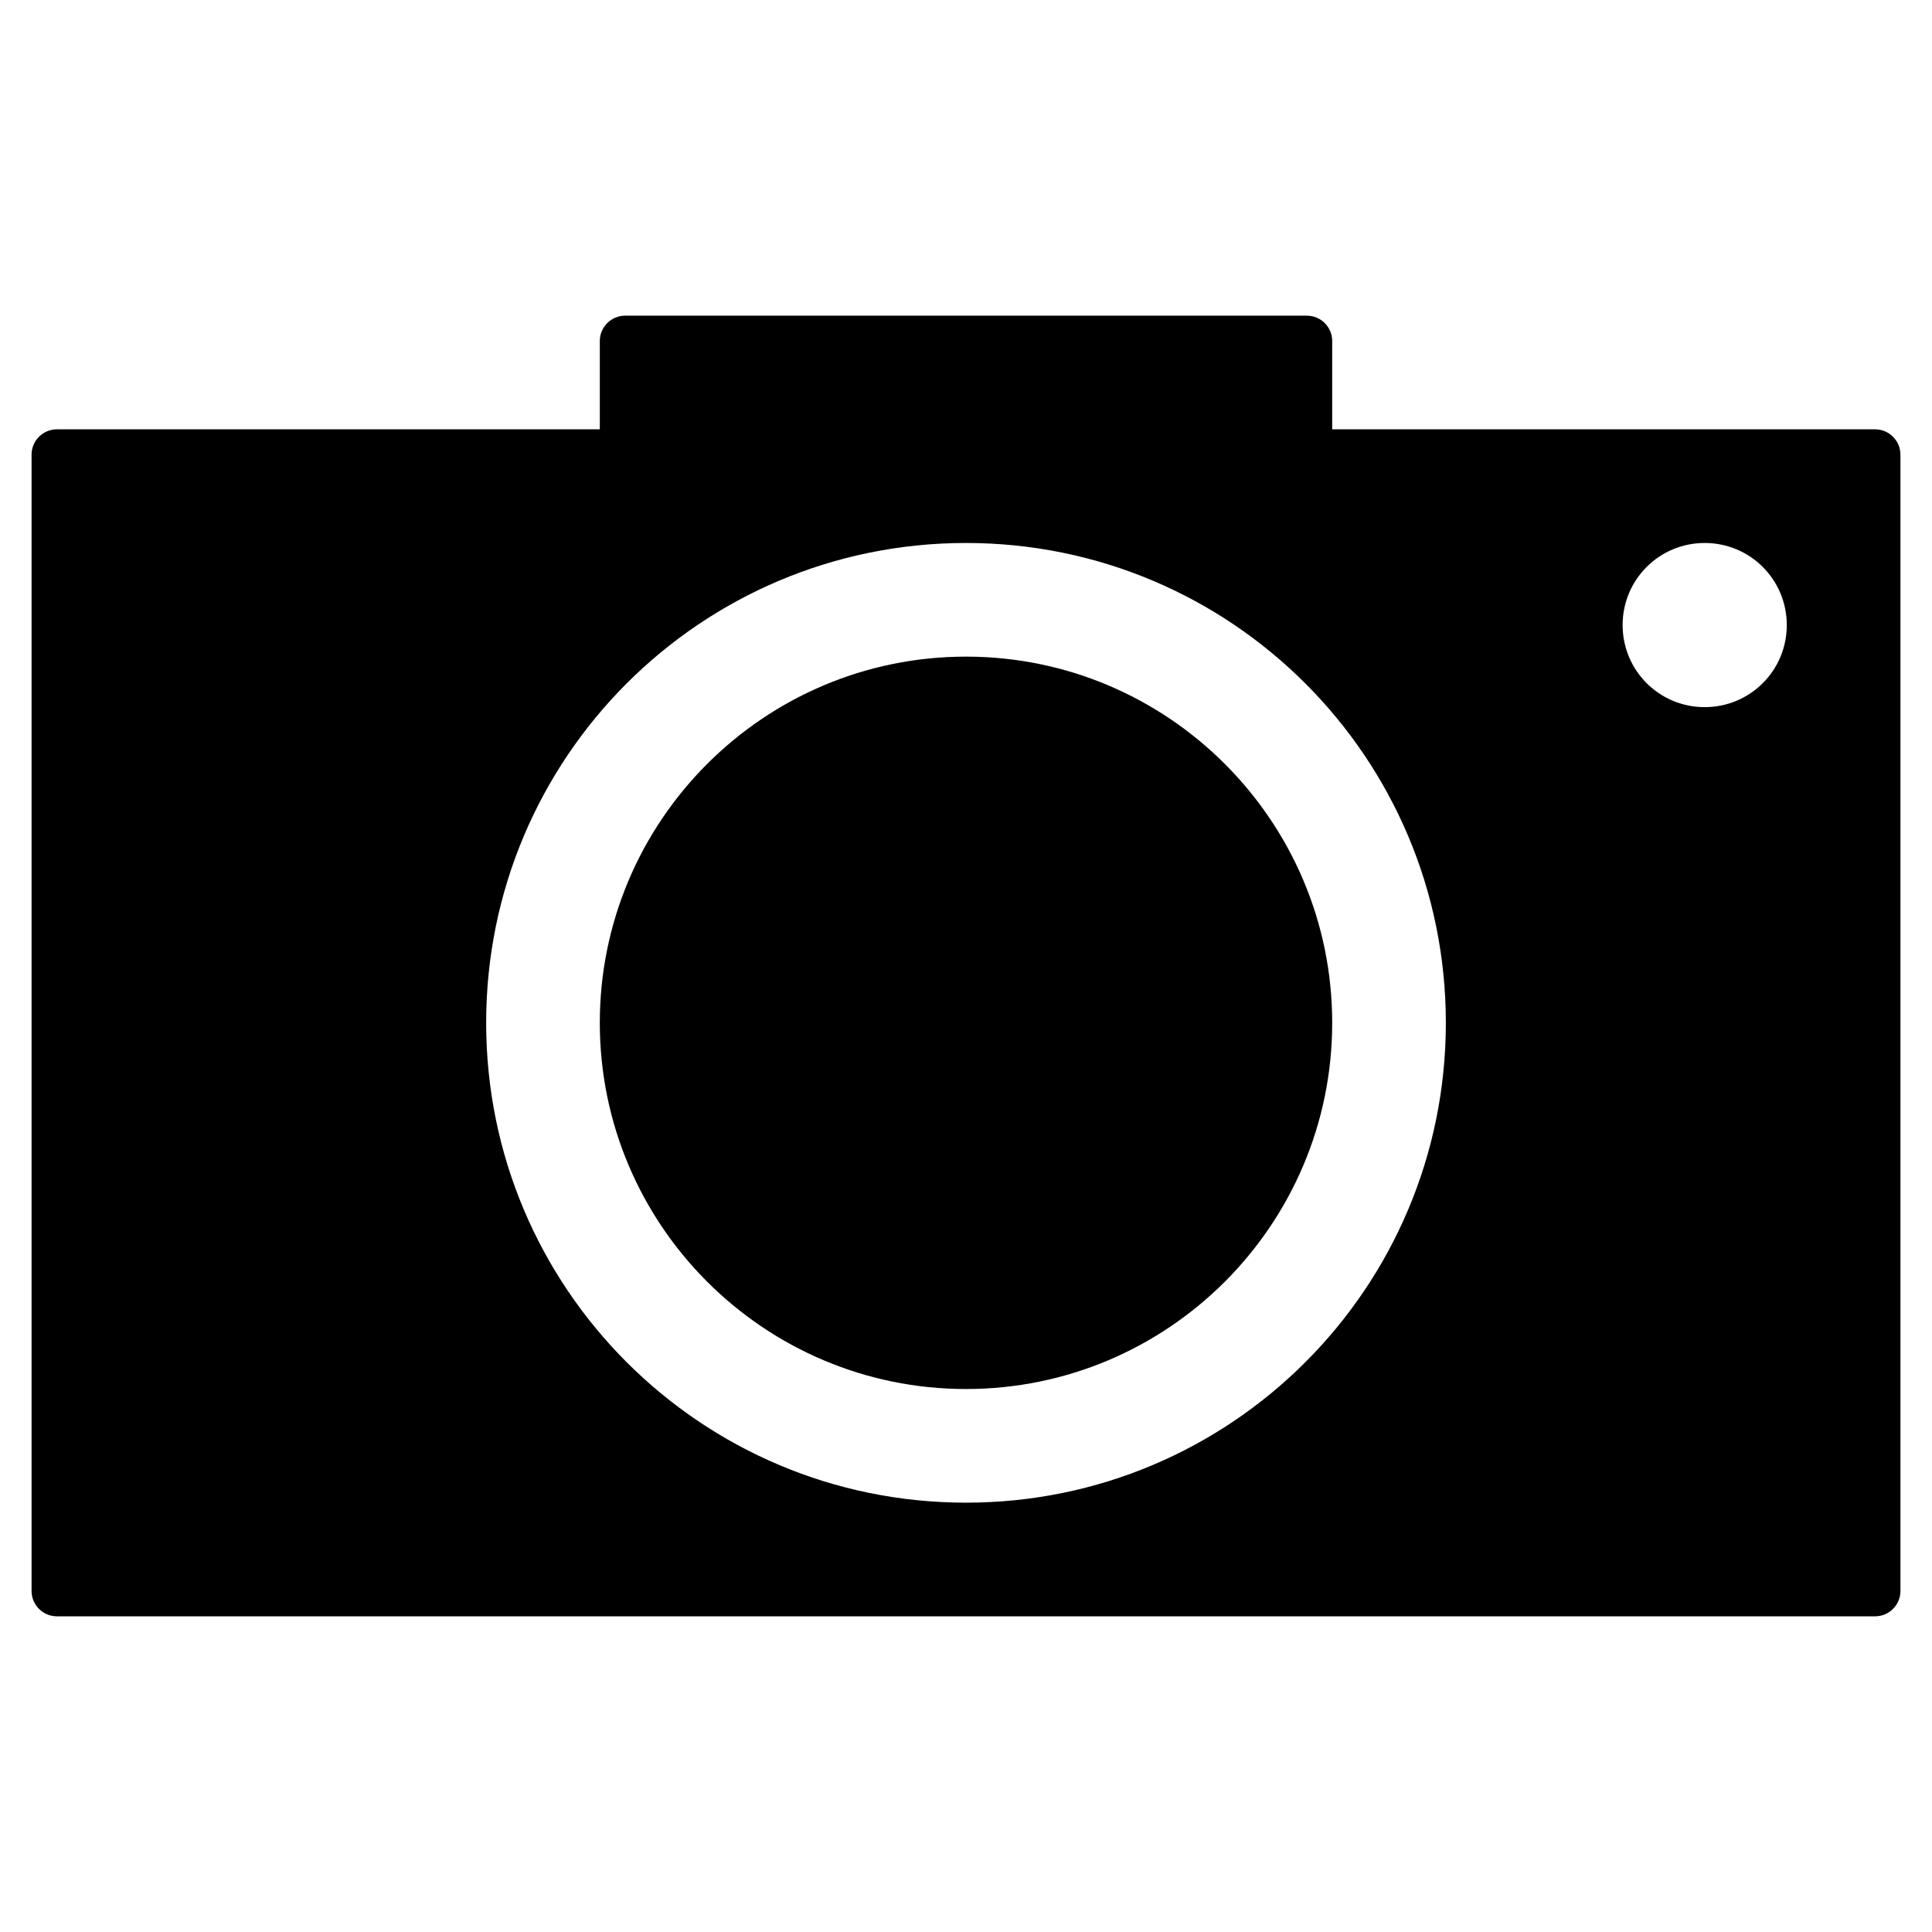 <?xml version="1.0" encoding="utf-8"?>
<!-- Generator: Adobe Illustrator 25.2.3, SVG Export Plug-In . SVG Version: 6.00 Build 0)  -->
<svg version="1.1" id="Layer_1" xmlns="http://www.w3.org/2000/svg" xmlns:xlink="http://www.w3.org/1999/xlink" x="0px" y="0px"
	 viewBox="0 0 153 153" style="enable-background:new 0 0 153 153;" xml:space="preserve">
<style type="text/css">
	.st0{display:none;opacity:0.5;}
	.st1{display:inline;fill:#7F2420;}
	.st2{display:none;}
	.st3{display:inline;fill:none;stroke:#000000;stroke-width:10;stroke-linecap:round;stroke-linejoin:round;stroke-miterlimit:10;}
	.st4{fill:#FFFFFF;}
</style>
<g class="st0">
	<rect x="-865" y="-180" class="st1" width="1080" height="1080"/>
</g>
<path d="M105.5,81c0,16-13,29-29,29s-29-13-29-29s13-29,29-29S105.5,65,105.5,81z M150.5,36v90c0,1.1-0.9,2-2,2H4.5
	c-1.1,0-2-0.9-2-2V36c0-1.1,0.9-2,2-2h43v-7c0-1.1,0.9-2,2-2h54c1.1,0,2,0.9,2,2v7h43C149.6,34,150.5,34.9,150.5,36z M114.5,81
	c0-21-17-38-38-38s-38,17-38,38s17,38,38,38S114.5,102,114.5,81z M141.5,49.5c0-3.6-2.9-6.5-6.5-6.5s-6.5,2.9-6.5,6.5
	s2.9,6.5,6.5,6.5S141.5,53.1,141.5,49.5z"/>
</svg>
